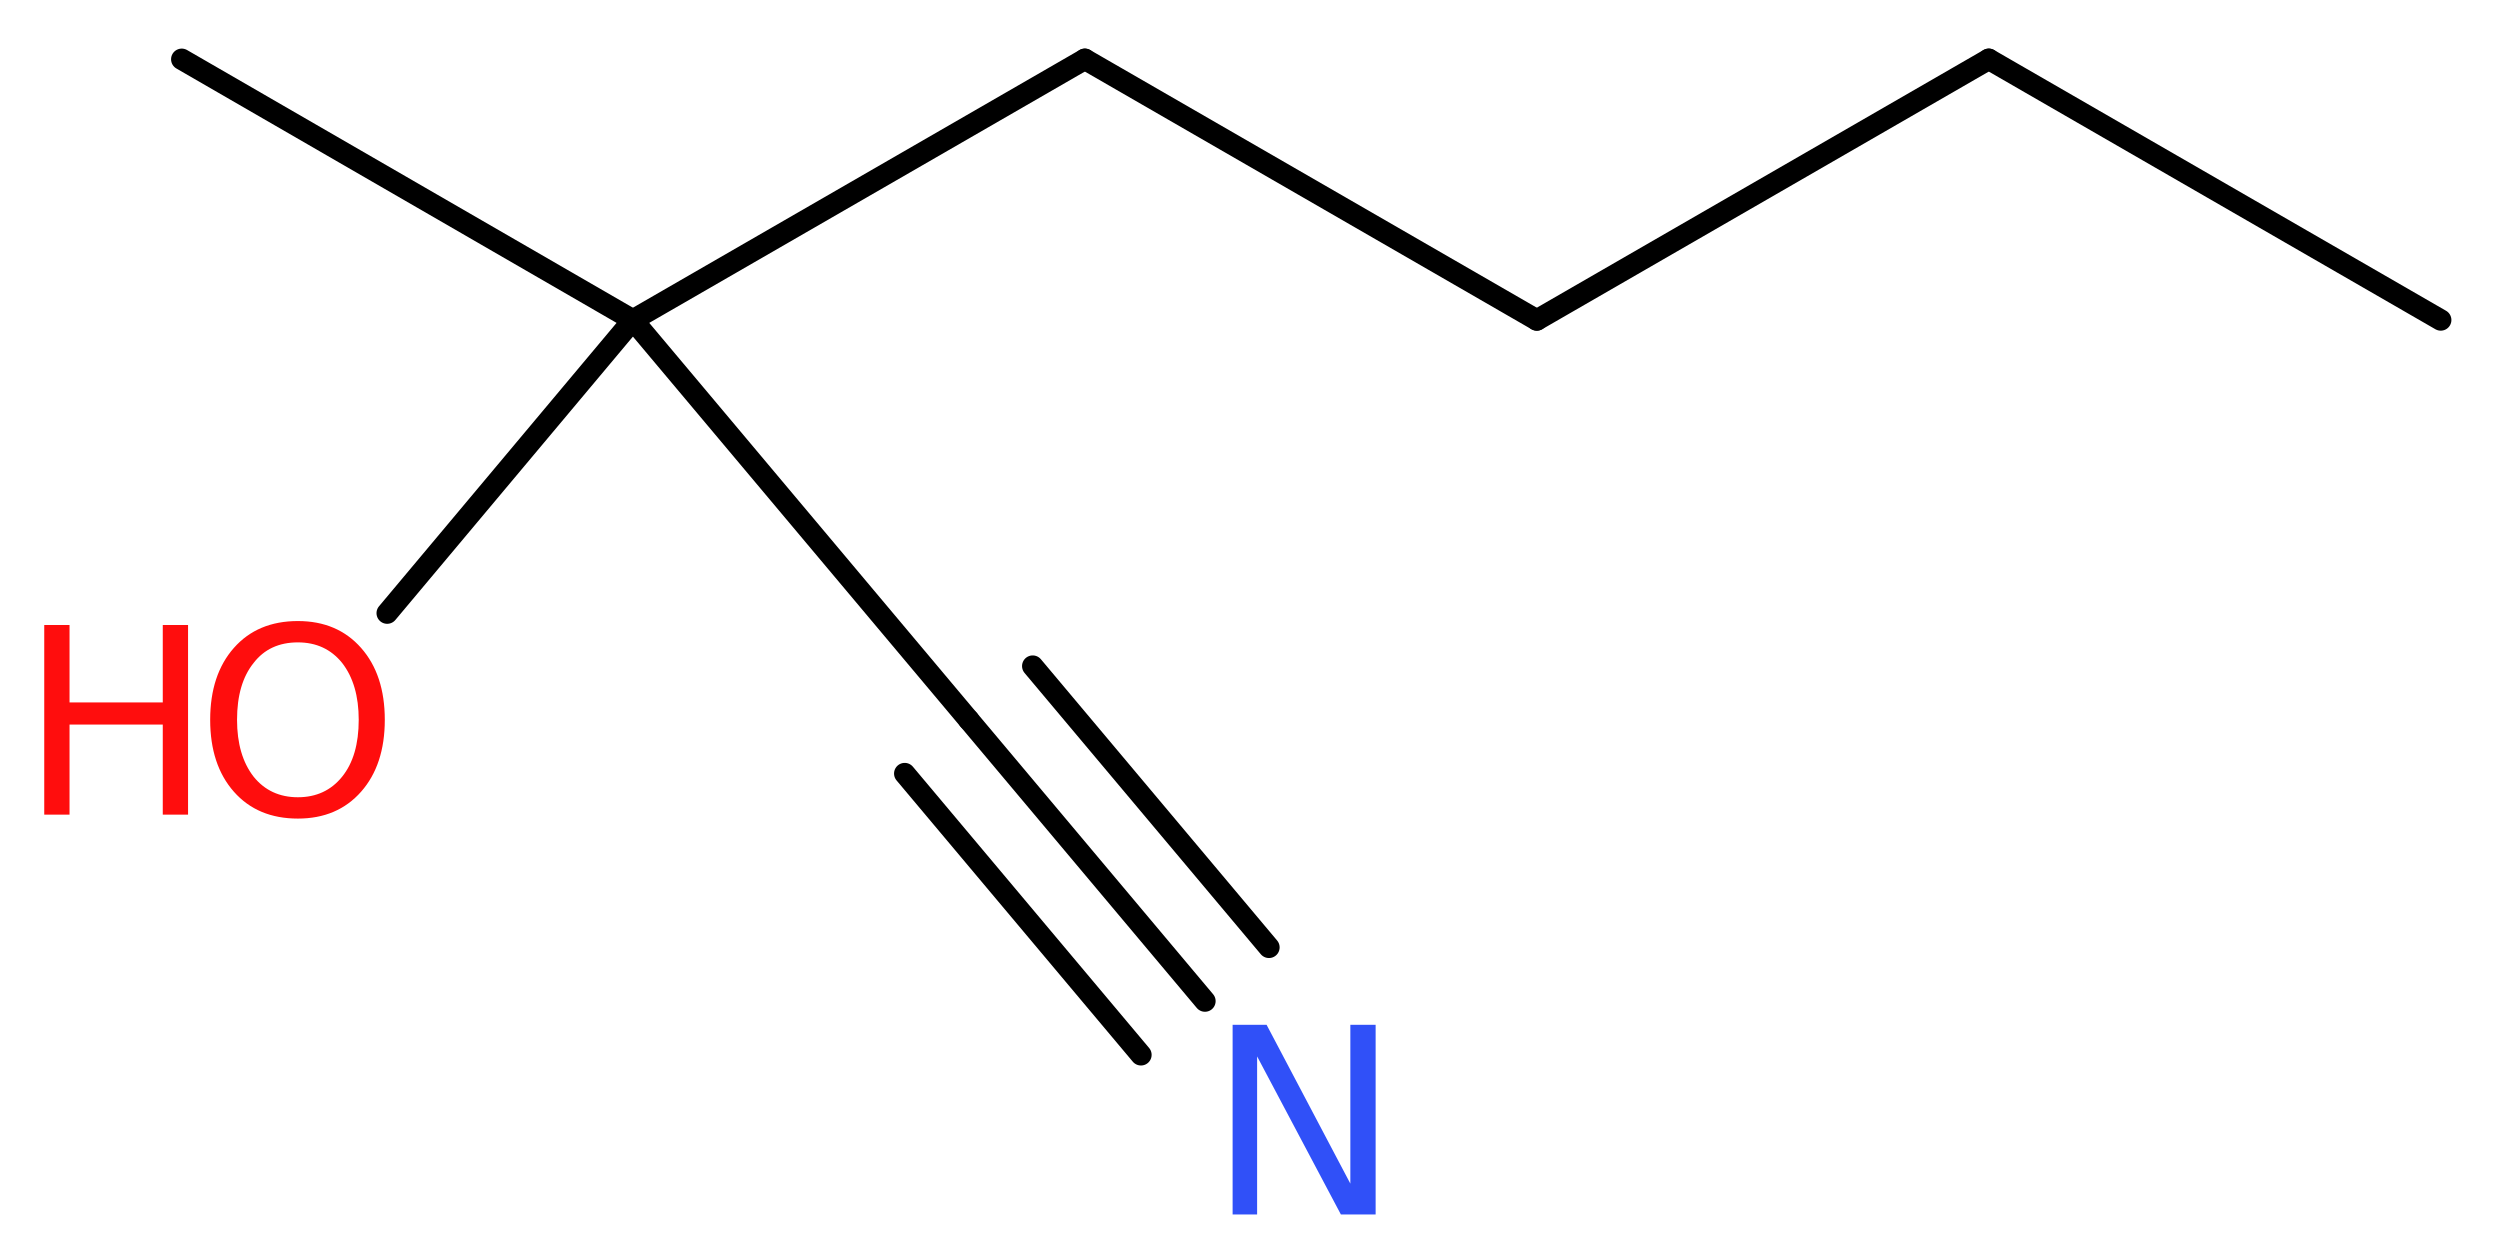 <?xml version='1.0' encoding='UTF-8'?>
<!DOCTYPE svg PUBLIC "-//W3C//DTD SVG 1.1//EN" "http://www.w3.org/Graphics/SVG/1.1/DTD/svg11.dtd">
<svg version='1.2' xmlns='http://www.w3.org/2000/svg' xmlns:xlink='http://www.w3.org/1999/xlink' width='31.64mm' height='15.93mm' viewBox='0 0 31.64 15.93'>
  <desc>Generated by the Chemistry Development Kit (http://github.com/cdk)</desc>
  <g stroke-linecap='round' stroke-linejoin='round' stroke='#000000' stroke-width='.27' fill='#FF0D0D'>
    <rect x='.0' y='.0' width='32.0' height='16.0' fill='#FFFFFF' stroke='none'/>
    <g id='mol1' class='mol'>
      <line id='mol1bnd1' class='bond' x1='30.89' y1='4.05' x2='25.17' y2='.75'/>
      <line id='mol1bnd2' class='bond' x1='25.17' y1='.75' x2='19.45' y2='4.05'/>
      <line id='mol1bnd3' class='bond' x1='19.45' y1='4.05' x2='13.73' y2='.75'/>
      <line id='mol1bnd4' class='bond' x1='13.73' y1='.75' x2='8.01' y2='4.05'/>
      <line id='mol1bnd5' class='bond' x1='8.01' y1='4.05' x2='2.3' y2='.75'/>
      <line id='mol1bnd6' class='bond' x1='8.01' y1='4.05' x2='4.9' y2='7.76'/>
      <line id='mol1bnd7' class='bond' x1='8.01' y1='4.05' x2='12.26' y2='9.11'/>
      <g id='mol1bnd8' class='bond'>
        <line x1='12.26' y1='9.11' x2='15.25' y2='12.67'/>
        <line x1='13.07' y1='8.43' x2='16.06' y2='11.99'/>
        <line x1='11.45' y1='9.79' x2='14.44' y2='13.35'/>
      </g>
      <g id='mol1atm7' class='atom'>
        <path d='M3.77 8.13q-.36 .0 -.56 .26q-.21 .26 -.21 .72q.0 .45 .21 .72q.21 .26 .56 .26q.35 .0 .56 -.26q.21 -.26 .21 -.72q.0 -.45 -.21 -.72q-.21 -.26 -.56 -.26zM3.77 7.86q.5 .0 .8 .34q.3 .34 .3 .91q.0 .57 -.3 .91q-.3 .34 -.8 .34q-.51 .0 -.81 -.34q-.3 -.34 -.3 -.91q.0 -.57 .3 -.91q.3 -.34 .81 -.34z' stroke='none'/>
        <path d='M.56 7.91h.32v.98h1.18v-.98h.32v2.4h-.32v-1.14h-1.18v1.14h-.32v-2.4z' stroke='none'/>
      </g>
      <path id='mol1atm9' class='atom' d='M15.6 12.97h.43l1.06 2.01v-2.01h.32v2.4h-.44l-1.06 -2.0v2.0h-.31v-2.4z' stroke='none' fill='#3050F8'/>
    </g>
  </g>
</svg>
